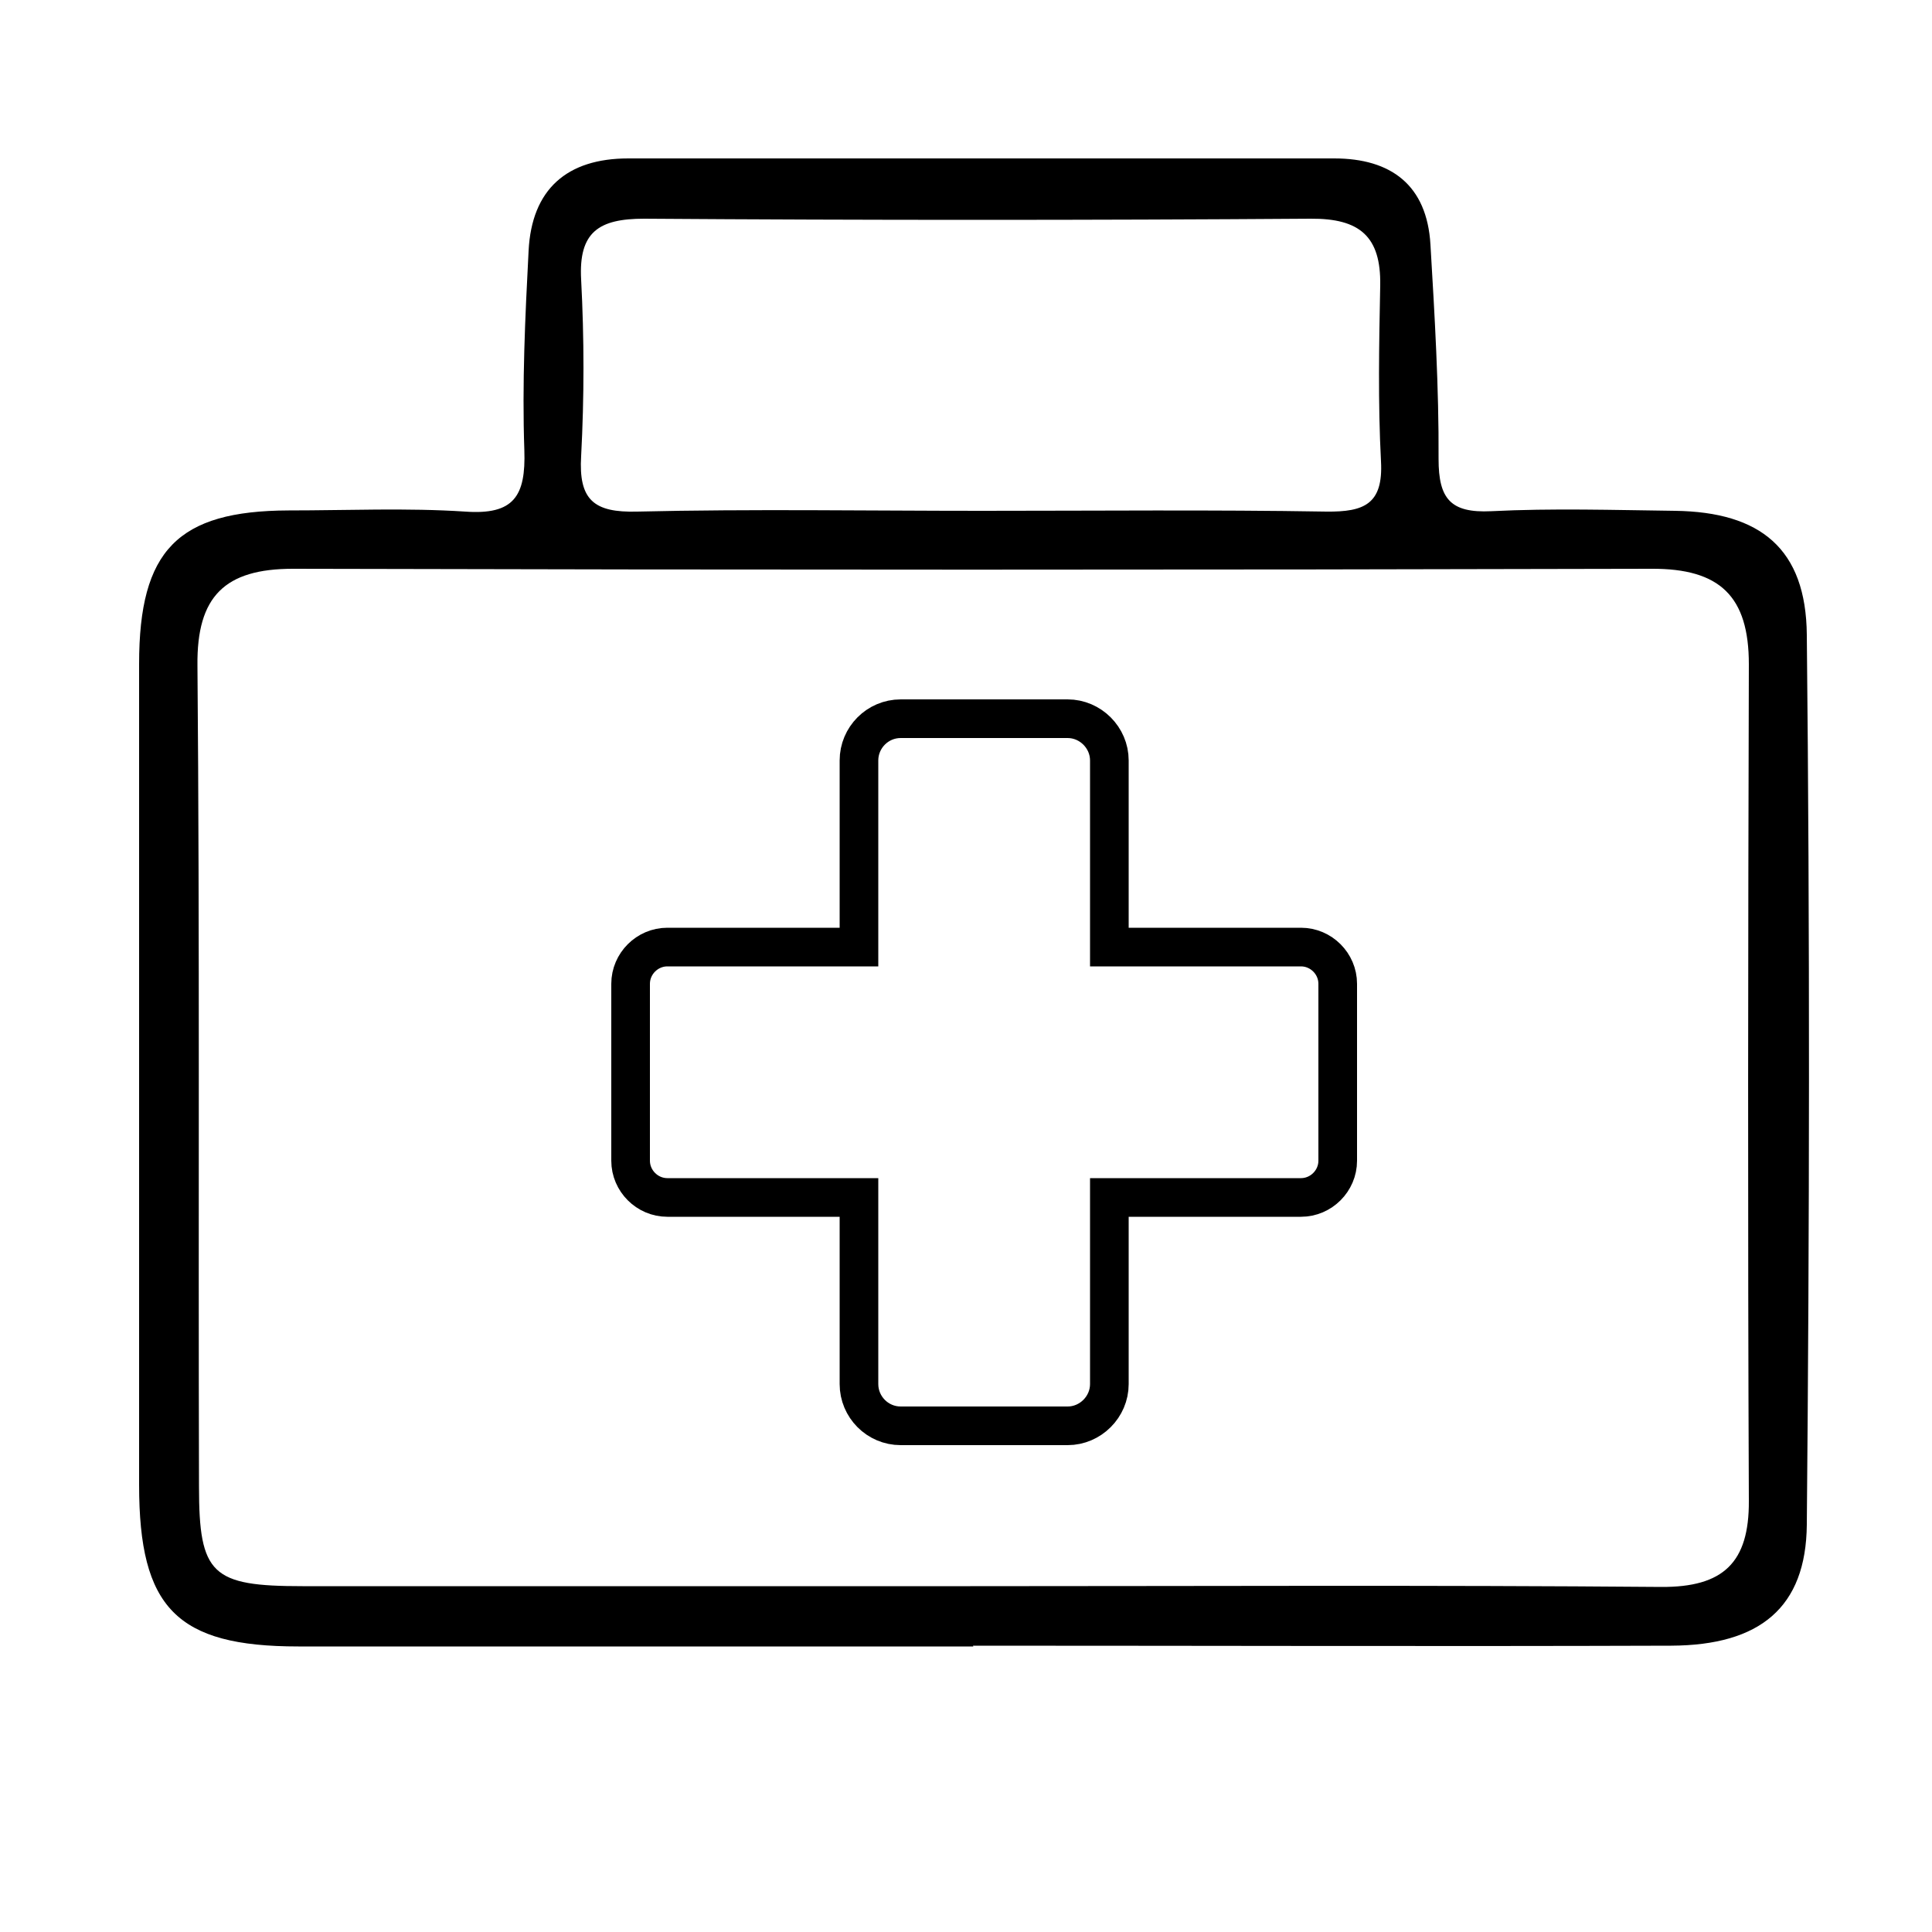 <?xml version="1.0" encoding="UTF-8"?>
<svg xmlns="http://www.w3.org/2000/svg" version="1.1" viewBox="0 0 50 50">
  <defs>
    <style>
      .cls-1 {
        fill: none;
        stroke: #000;
        stroke-miterlimit: 10;
      }
    </style>
  </defs>
  <!-- Generator: Adobe Illustrator 28.7.8, SVG Export Plug-In . SVG Version: 1.2.0 Build 200)  -->
  <g>
    <g id="Layer_1">
      <path d="M25.19,42.61c-5.82,0-11.65,0-17.47,0-3.15,0-4.12-1-4.12-4.18,0-7.08,0-14.16,0-21.25,0-2.94,1-3.96,3.87-3.97,1.52,0,3.05-.07,4.57.03,1.26.09,1.57-.4,1.53-1.59-.06-1.72.02-3.44.11-5.16.08-1.59.99-2.39,2.58-2.39,6.09,0,12.18,0,18.27,0,1.47,0,2.4.69,2.49,2.23.11,1.85.22,3.7.21,5.55,0,1.03.31,1.4,1.36,1.35,1.58-.08,3.18-.03,4.76-.01,2.21.03,3.39.98,3.41,3.21.08,7.68.07,15.36,0,23.03-.02,2.14-1.21,3.12-3.51,3.13-6.02.02-12.05,0-18.07,0ZM25.11,41.05c5.96,0,11.92-.03,17.88.02,1.61.01,2.28-.63,2.27-2.23-.03-7.22-.02-14.43,0-21.65,0-1.75-.74-2.48-2.52-2.47-11.72.03-23.44.03-35.16,0-1.76,0-2.49.71-2.47,2.5.06,7.08.02,14.17.04,21.25,0,2.28.33,2.58,2.68,2.58,5.76,0,11.52,0,17.28,0ZM25.41,13.22c2.97,0,5.95-.03,8.92.02.97.01,1.47-.19,1.41-1.3-.08-1.52-.05-3.04-.02-4.56.02-1.26-.53-1.73-1.8-1.72-5.75.04-11.5.04-17.25,0-1.17,0-1.7.34-1.63,1.58.08,1.52.08,3.04,0,4.56-.07,1.14.33,1.47,1.45,1.44,2.97-.07,5.95-.02,8.92-.02Z"/>
      <path class="cls-1" d="M28.71,30.99v4.83c0,.59-.49,1.08-1.08,1.08h-4.32c-.6,0-1.08-.49-1.08-1.08v-4.83h-4.96c-.52,0-.95-.43-.95-.95v-4.58c0-.52.43-.95.95-.95h4.96v-4.83c0-.59.48-1.08,1.08-1.08h4.32c.59,0,1.08.49,1.08,1.08v4.83h4.96c.52,0,.95.43.95.95v4.58c0,.52-.43.95-.95.95h-4.96Z"/>
    </g>
  </g>
</svg>